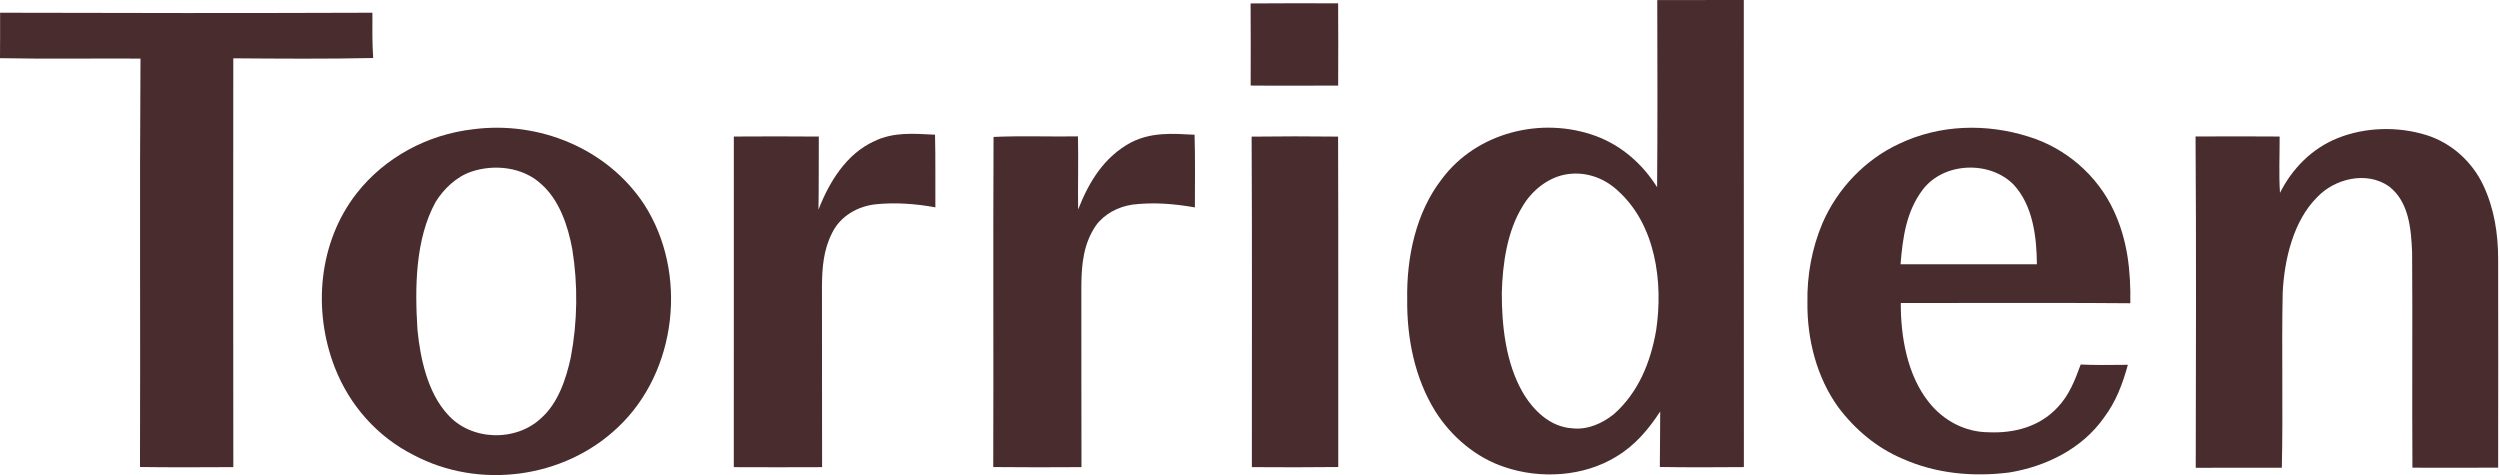 <svg width="1384" height="263" viewBox="0 0 1384 263" fill="none" xmlns="http://www.w3.org/2000/svg">
<path d="M692.33 1.906C708.472 1.777 724.632 1.777 740.791 1.851C740.921 17.033 740.847 32.197 740.81 47.379C724.668 47.379 708.509 47.526 692.367 47.36C692.367 32.215 692.478 17.051 692.33 1.906Z" fill="#482C2E"/>
<path d="M0.055 7.047C68.754 7.268 137.47 7.287 206.168 7.047C206.132 15.422 206.021 23.76 206.593 32.117C180.803 32.67 154.94 32.467 129.15 32.283C129.095 107.714 129.058 183.146 129.169 258.596C111.957 258.688 94.728 258.762 77.498 258.541C77.774 183.183 77.258 107.788 77.774 32.431C51.856 32.283 25.919 32.707 0 32.209C0.129 23.834 0.018 15.441 0.055 7.047Z" fill="#482C2E"/>
<path d="M1343.27 74.787C1357.12 79.14 1368.45 89.36 1374.68 102.421C1380.81 115.39 1382.95 129.244 1382.98 143.485C1383.02 181.948 1383.06 220.429 1382.98 258.892C1367.16 259.003 1351.35 258.929 1335.52 258.911C1335.26 219.156 1335.63 179.384 1335.35 139.648C1334.8 126.79 1333.62 111.626 1322.51 103.159C1310.26 94.544 1292.43 98.805 1282.63 109.32C1269.51 122.418 1264.55 144.057 1263.7 161.988C1263.04 194.289 1263.96 226.628 1263.22 258.929C1247.34 259.003 1231.44 258.874 1215.56 258.966C1215.68 197.831 1215.87 136.678 1215.46 75.562C1230.98 75.488 1246.49 75.451 1262.01 75.58C1262.04 85.984 1261.53 96.426 1262.19 106.793C1268.92 93.308 1279.94 82.166 1294.05 76.502C1309.42 70.304 1327.48 69.88 1343.27 74.787Z" fill="#482C2E"/>
<path d="M517.634 74.568C517.967 87.961 517.727 101.373 517.819 114.784C507.064 112.81 495.867 111.98 484.983 113.068C474.947 114.101 465.336 119.525 460.761 128.749C455.909 138.101 455.135 147.934 455.042 158.283C455.116 191.728 455.005 225.173 455.116 258.618C438.827 258.711 422.52 258.674 406.23 258.618C406.249 197.613 406.23 136.589 406.249 75.583C421.929 75.491 437.61 75.454 453.29 75.602C453.198 89.105 453.345 102.59 453.105 116.075C459.009 100.838 468.527 85.194 483.968 78.184C494.889 72.908 505.902 74.015 517.634 74.568Z" fill="#482C2E"/>
<path d="M550.027 75.804C565.56 75.103 581.203 75.73 596.755 75.509C597.068 88.994 596.662 102.479 596.847 115.983C602.861 100.579 611.31 86.743 626.307 78.756C637.69 73.074 649.035 73.941 661.321 74.587C661.708 87.979 661.487 101.409 661.487 114.82C649.939 112.791 638.483 111.85 626.787 113.289C618.947 114.507 611.439 118.362 606.679 124.856C599.78 135.039 598.729 146.255 598.636 158.264C598.673 191.709 598.599 225.154 598.71 258.6C582.421 258.692 566.15 258.747 549.861 258.563C550.064 197.852 549.732 136.441 550.027 75.804Z" fill="#482C2E"/>
<path d="M692.902 75.639C708.859 75.436 724.835 75.436 740.773 75.621C740.958 136.589 740.792 197.576 740.866 258.545C724.927 258.73 708.97 258.711 693.031 258.601C692.995 197.613 693.216 136.608 692.902 75.639Z" fill="#482C2E"/>
<path fill-rule="evenodd" clip-rule="evenodd" d="M356.589 113.122C336.168 82.148 298.332 66.8 261.917 71.559C236.81 74.437 213.142 87 197.48 106.979C176.247 134.133 173.037 171.784 185.342 203.44C193.495 224.36 208.899 241.811 229.007 251.92C265.256 271.124 312.131 264.944 341.942 236.682C374.944 205.765 381.013 150.957 356.589 113.122ZM299.622 101.906C289.476 92.46 273.593 90.708 260.809 95.08C252.673 97.847 245.626 104.562 241.18 111.757C229.78 132.455 229.651 159.535 231.108 182.521C232.621 198.275 236.735 217.331 247.729 229.304C260.624 244.08 285.565 244.781 299.659 231.407C309.012 223.105 313.402 209.731 315.985 197.869C319.711 178.186 320.006 157.728 316.815 137.933C314.472 125.186 309.676 110.687 299.622 101.906Z" fill="#482C2E"/>
<path fill-rule="evenodd" clip-rule="evenodd" d="M1170.21 116.722C1161.17 97.02 1143.39 81.764 1122.67 75.529C1099.37 68.242 1073.78 68.962 1051.57 79.513C1032.67 88.202 1017.23 104.381 1008.98 123.437C1003.09 137.272 1000.29 152.492 1000.59 167.508C1000.38 187.818 1005.68 208.756 1017.63 225.396C1026.95 237.792 1038.97 247.938 1053.33 253.989C1071.88 262.235 1092.18 264.08 1112.19 261.59C1132.63 258.287 1152.61 248.455 1164.73 231.225C1171.39 222.463 1175.1 212.446 1177.99 201.949C1177.18 201.958 1176.36 201.967 1175.55 201.976C1167.65 202.064 1159.76 202.153 1151.87 201.801C1148.66 210.582 1145.51 218.828 1138.9 225.709C1129.05 236.224 1115.05 239.914 1100.99 239.305C1087.93 239.268 1075.94 232.904 1067.9 222.776C1055.89 207.834 1052.18 186.416 1052.28 167.748C1065.17 167.753 1078.06 167.735 1090.95 167.717C1120.42 167.675 1149.89 167.633 1179.34 167.877C1179.65 150.149 1177.83 132.937 1170.21 116.722ZM1127.62 146.311C1127.51 131.221 1125.46 113.715 1114.7 102.167C1101.38 88.737 1075.93 89.751 1064.38 105.063C1055.25 117.183 1053.33 131.609 1052.15 146.293C1066.52 146.314 1080.89 146.311 1095.27 146.308C1106.05 146.306 1116.83 146.303 1127.62 146.311Z" fill="#482C2E"/>
<path fill-rule="evenodd" clip-rule="evenodd" d="M957.381 0.001C944.073 -0.002 930.774 -0.004 917.461 0.057C917.465 1.556 917.47 3.054 917.474 4.552C917.563 37.57 917.652 70.604 917.369 103.621C909.308 90.782 897.667 80.525 883.371 75.267C853.43 64.31 817.44 73.257 798.162 99.175C783.755 117.77 778.645 142.582 779.032 165.66C778.792 187.243 783.183 209.362 794.694 227.865C803.512 241.756 817.144 253.377 832.88 258.543C852.729 265.331 876.674 263.892 894.734 252.806C905.083 246.626 912.573 237.789 919.085 227.791C919.048 231.893 919.035 235.992 919.021 240.089C919.001 246.237 918.982 252.38 918.882 258.524C934.378 258.764 949.91 258.709 965.406 258.58C965.339 195.878 965.35 133.186 965.361 70.496C965.365 46.998 965.369 23.5 965.369 0.002C962.706 0.002 960.044 0.002 957.381 0.001ZM895.51 105.45C887.503 98.015 876.583 94.473 865.772 96.779C856.272 98.827 847.749 105.911 842.898 114.212C834.32 128.103 831.848 145.96 831.405 161.972C831.331 180.309 833.619 200.897 842.898 217.075C848.709 227.147 858.172 236.371 870.366 237.109C878.796 238.105 887.061 234.416 893.499 229.232C907.058 217.204 913.754 200.546 916.817 183.021C920.856 156.309 916.669 124.377 895.51 105.45Z" fill="#482C2E"/>
</svg>
